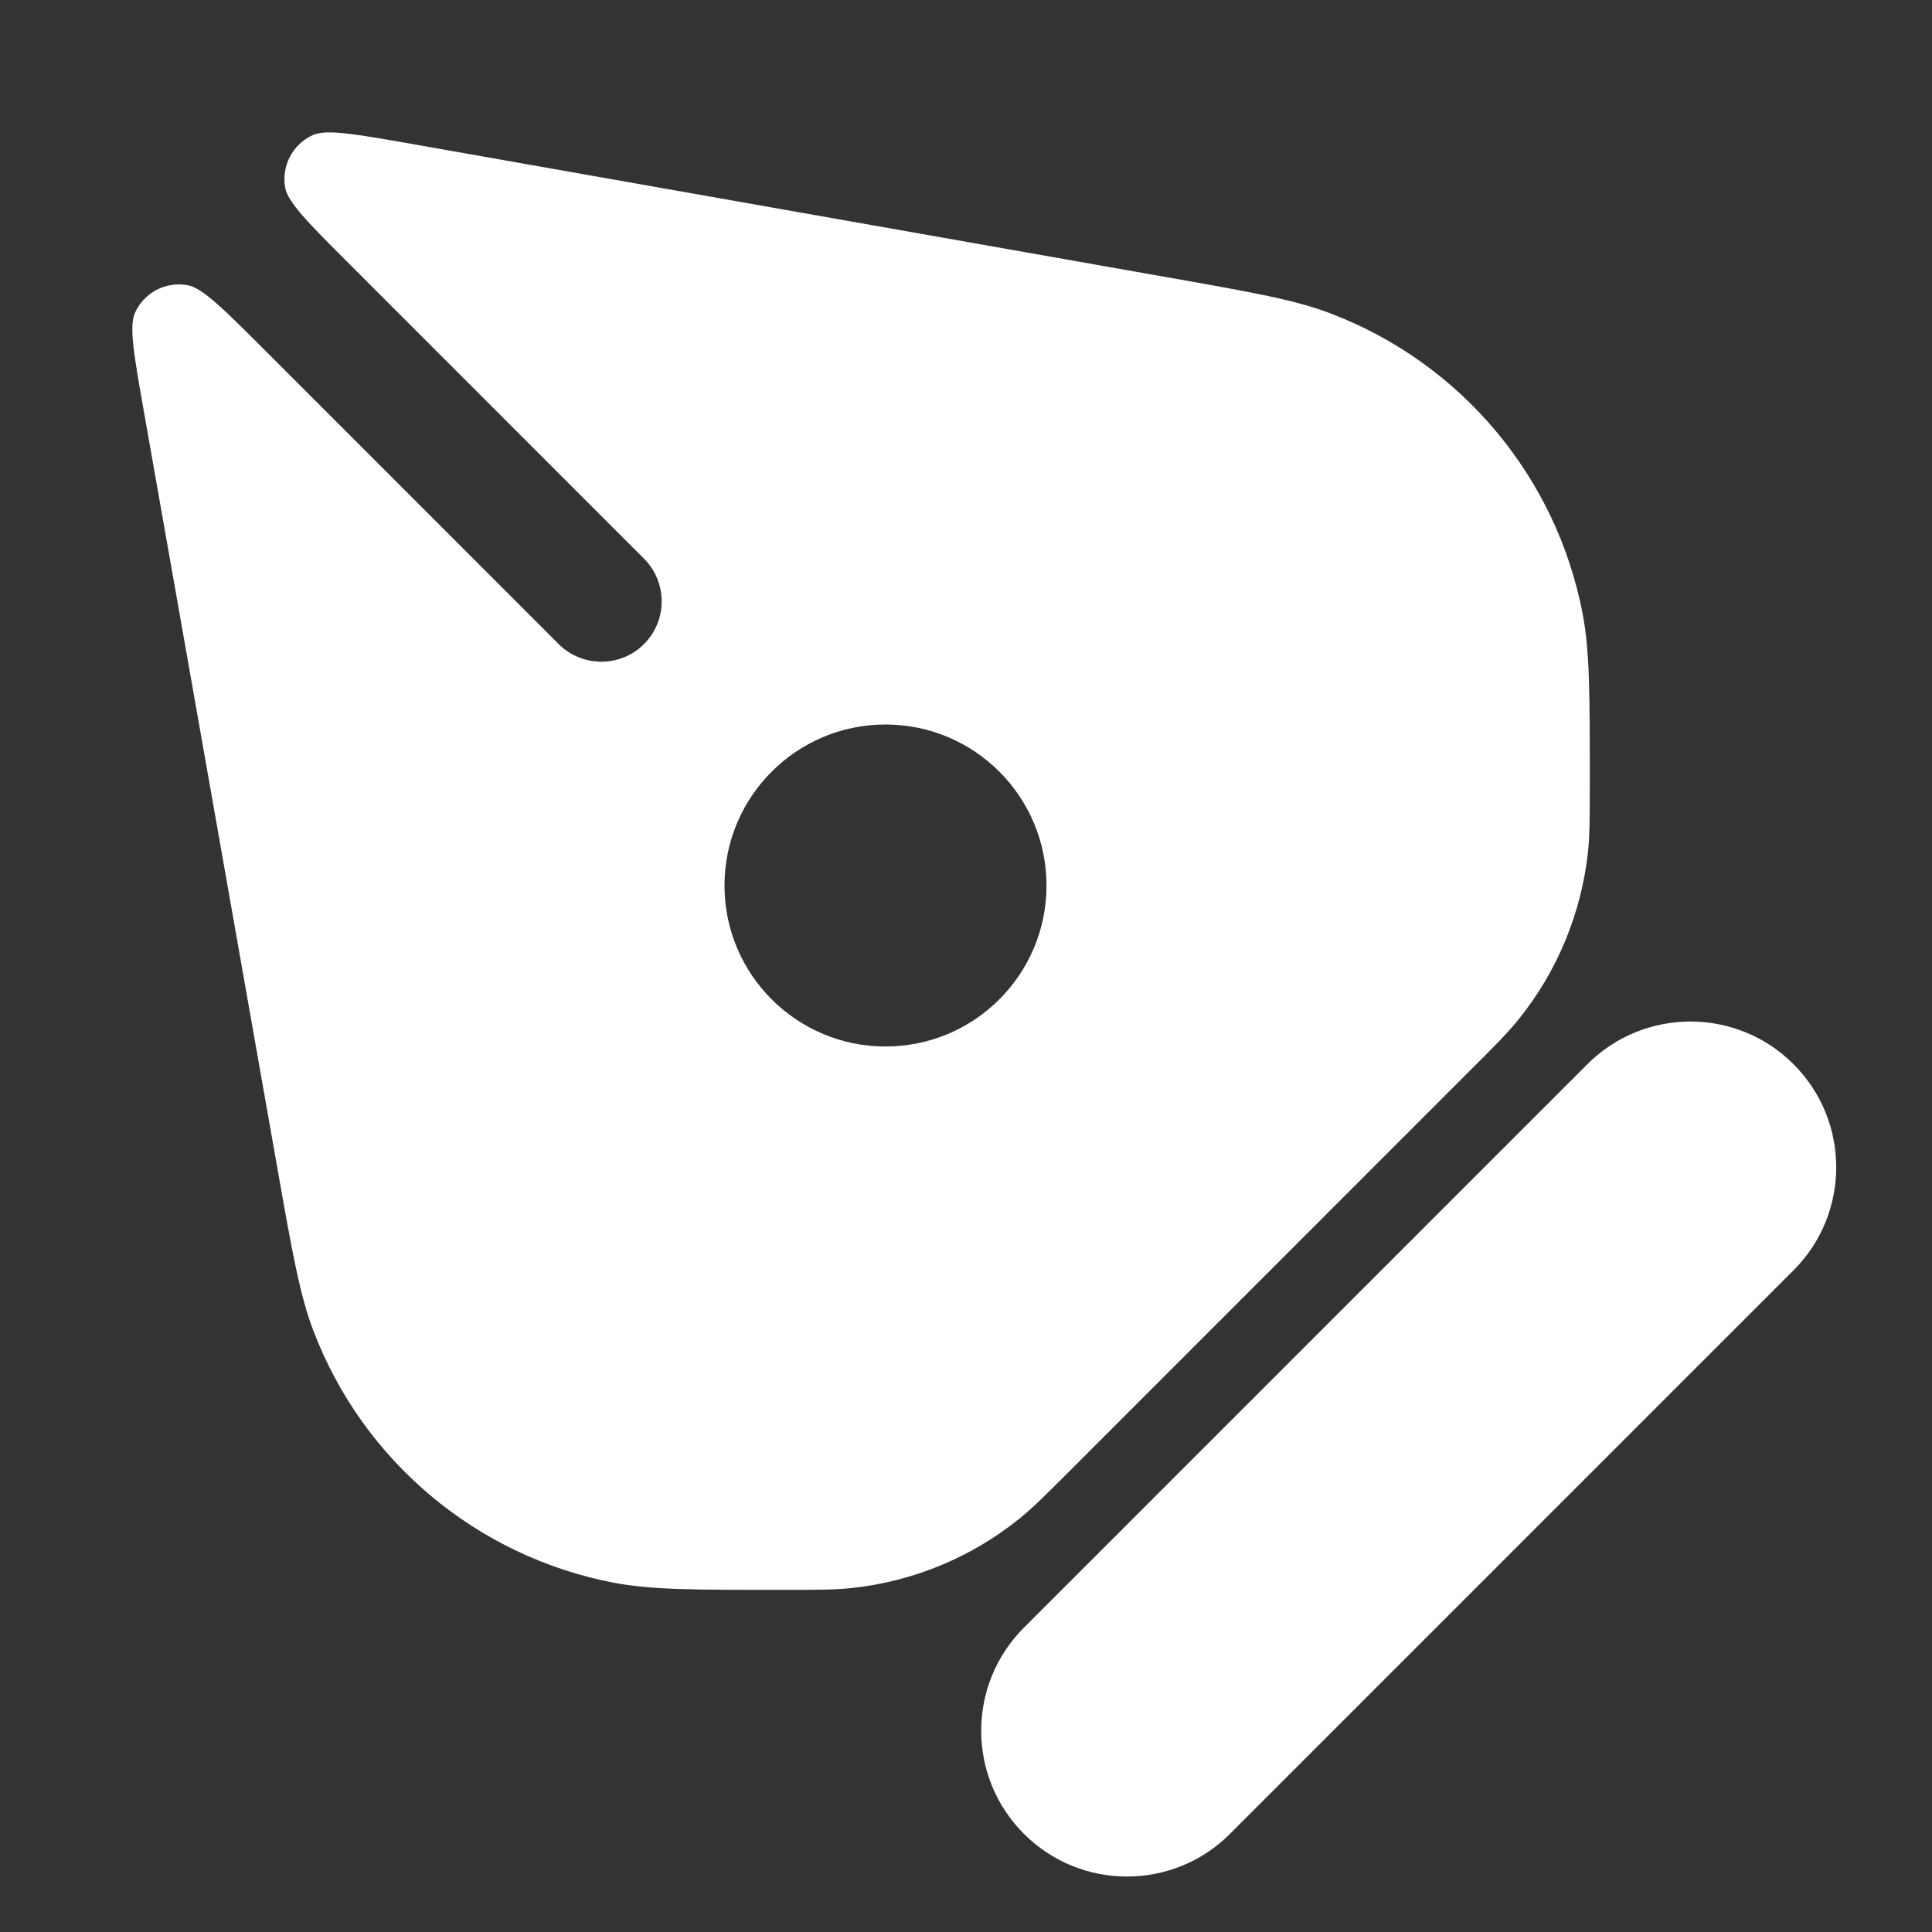 <svg width="24" height="24" viewBox="0 0 24 24" fill="none" xmlns="http://www.w3.org/2000/svg">
<rect x="0" y="0" width="24" height="24" fill="#333333" stroke="none"/>
<g clip-path="url(#clip0_18_5214)">
<path fill-rule="evenodd" clip-rule="evenodd" d="M1.791 5.132C1.664 4.413 1.6 4.053 1.678 3.883C1.792 3.633 2.061 3.493 2.331 3.543C2.515 3.576 2.774 3.835 3.291 4.351L6.94 8.001C7.233 8.293 7.708 8.293 8 8.001C8.293 7.708 8.293 7.233 8 6.94L4.352 3.291C3.835 2.775 3.577 2.516 3.543 2.333C3.494 2.062 3.634 1.793 3.884 1.679C4.054 1.601 4.413 1.665 5.133 1.791L14.497 3.444C15.556 3.631 16.086 3.724 16.53 3.894C18.149 4.511 19.334 5.922 19.66 7.624C19.749 8.091 19.749 8.629 19.749 9.704C19.749 10.146 19.749 10.367 19.727 10.58C19.645 11.343 19.345 12.068 18.863 12.665C18.729 12.831 18.573 12.988 18.26 13.3L13.301 18.26C12.988 18.573 12.832 18.729 12.666 18.863C12.068 19.346 11.344 19.646 10.58 19.727C10.368 19.75 10.146 19.75 9.704 19.75C8.628 19.75 8.09 19.75 7.623 19.661C5.921 19.334 4.51 18.15 3.893 16.531C3.724 16.087 3.63 15.557 3.443 14.497L1.791 5.132ZM13 11C13 12.105 12.105 13 11 13C9.896 13 9 12.105 9 11C9 9.896 9.896 9 11 9C12.105 9 13 9.896 13 11Z" fill="white"/>
<path d="M19.719 13.22C20.426 12.513 21.573 12.513 22.28 13.22C22.987 13.927 22.987 15.073 22.28 15.78L15.28 22.78C14.573 23.488 13.426 23.488 12.719 22.78C12.012 22.073 12.012 20.927 12.719 20.22L19.719 13.22Z" fill="white"/>
</g>
<defs>
<clipPath id="clip0_18_5214">
<rect width="24" height="24" fill="white"/>
</clipPath>
</defs>
</svg>
